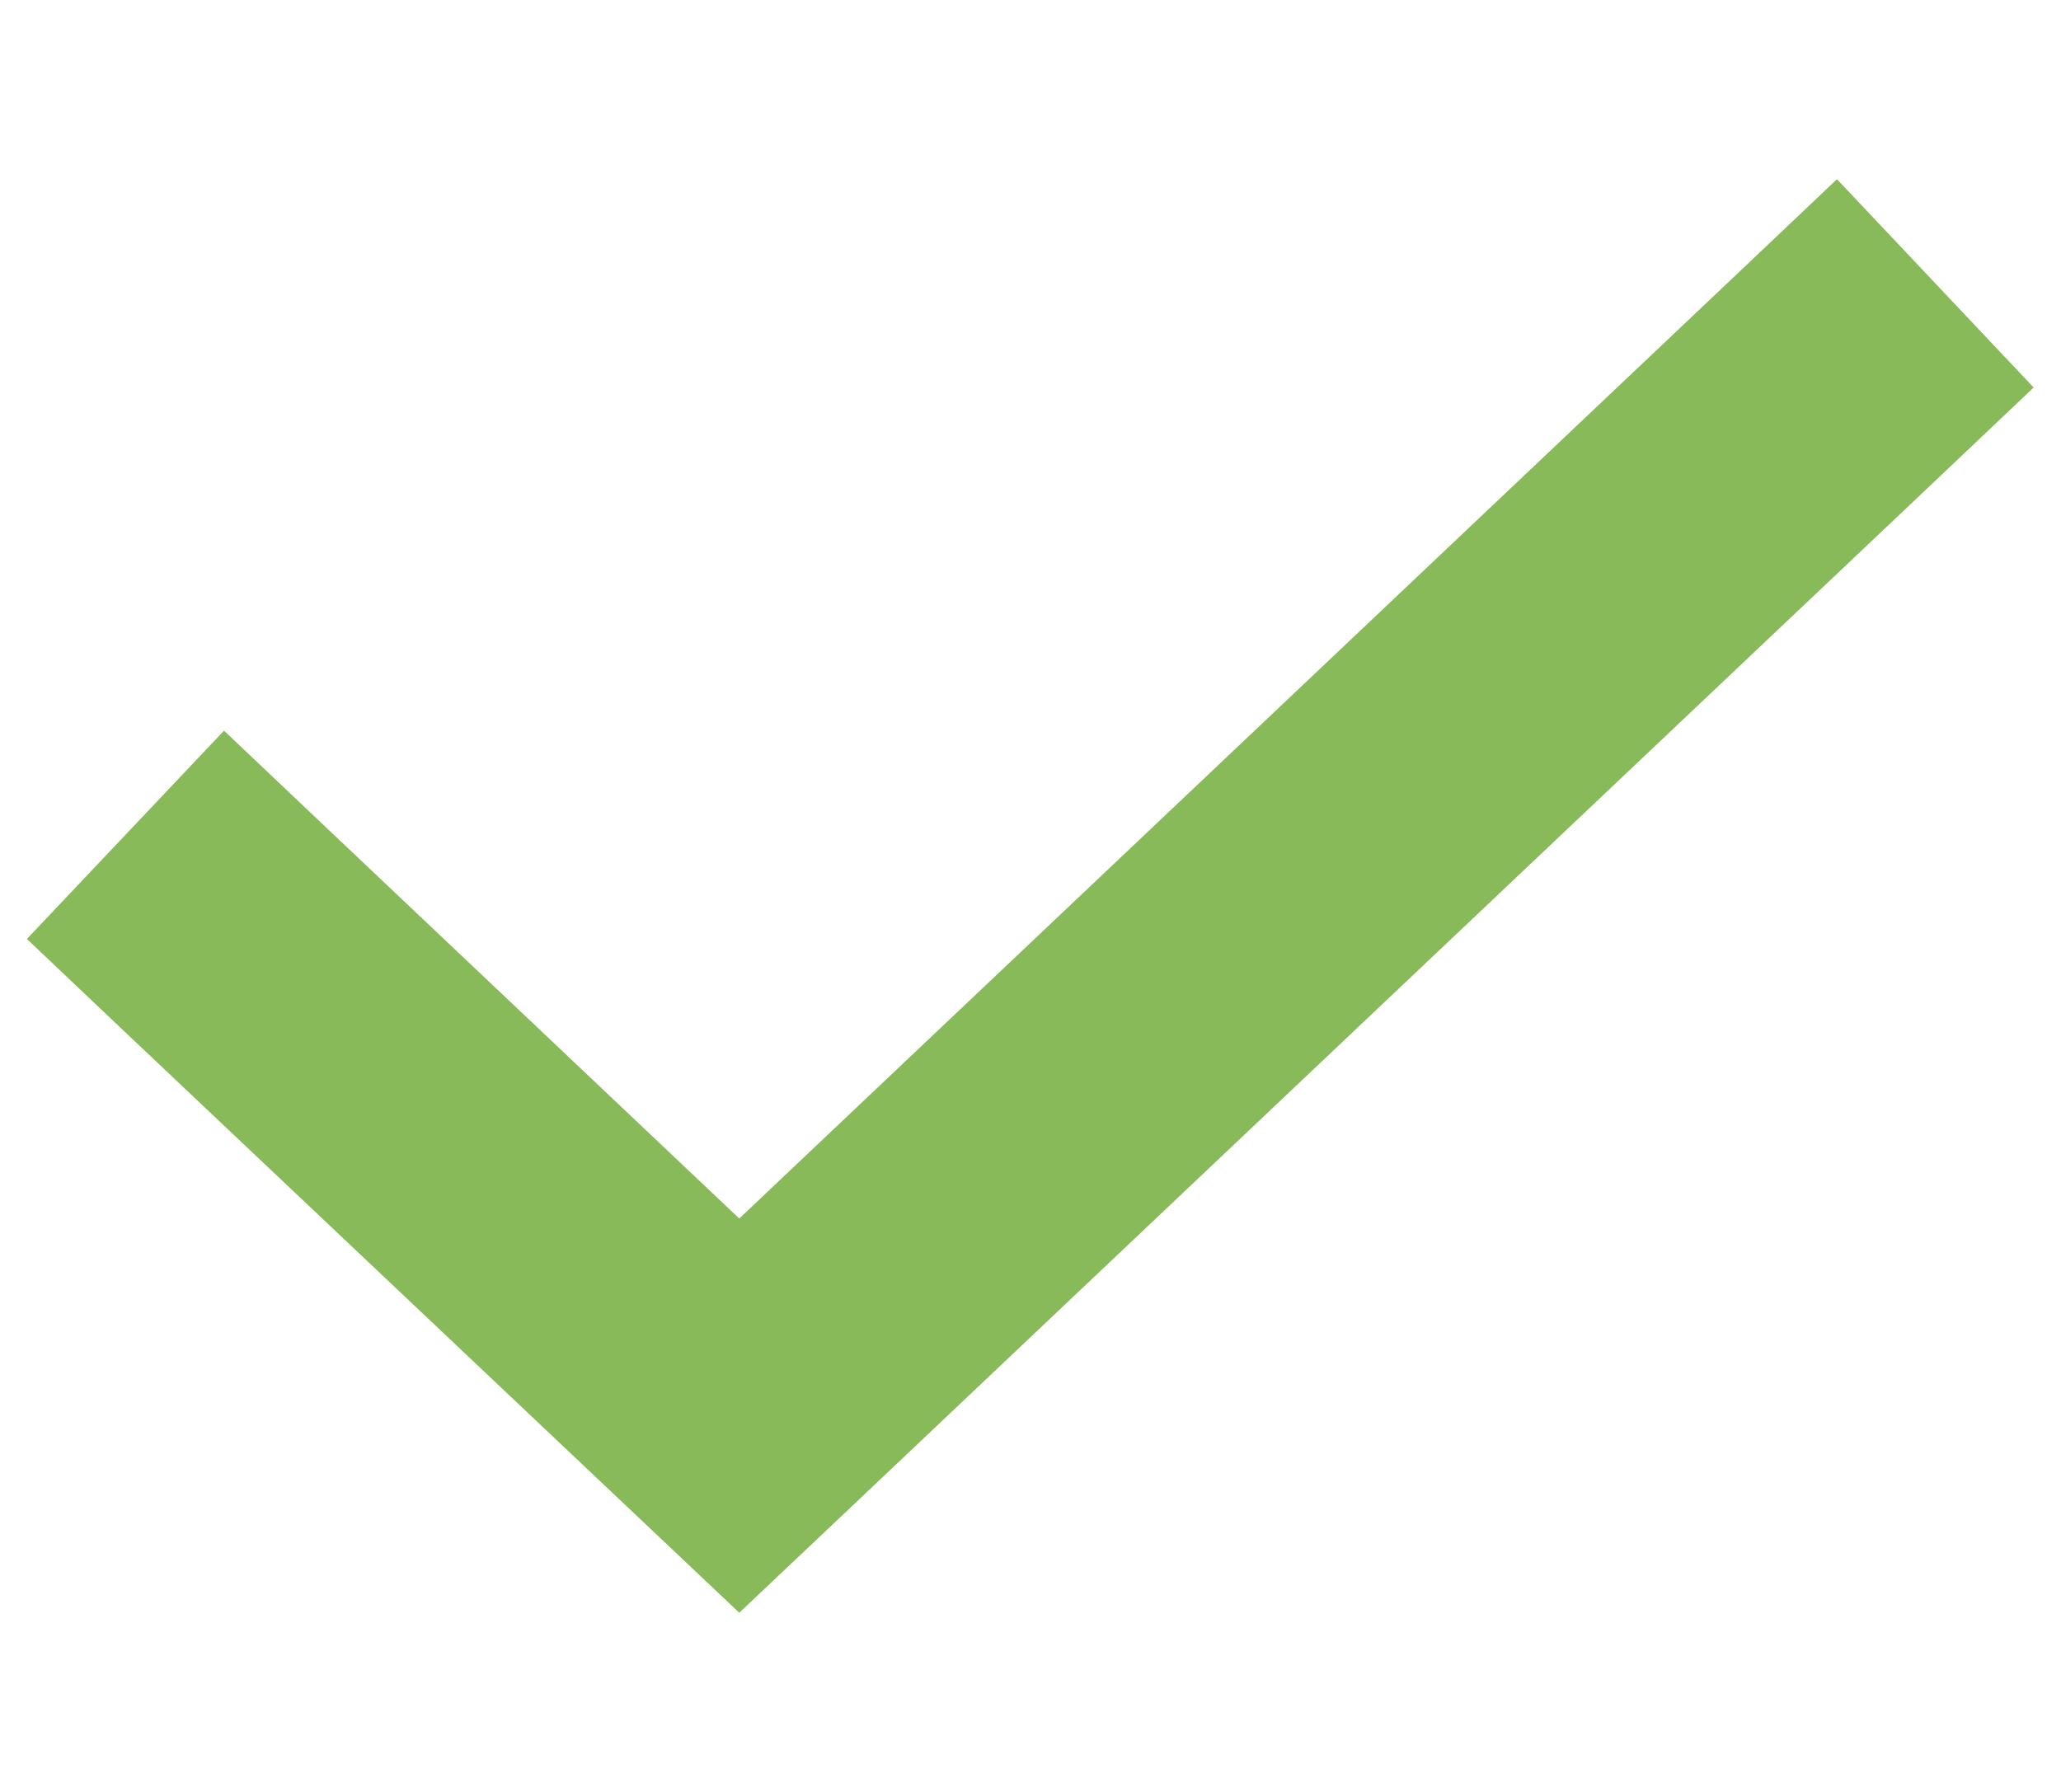 <?xml version="1.0" encoding="utf-8"?>
<!-- Generator: Adobe Illustrator 28.3.0, SVG Export Plug-In . SVG Version: 6.00 Build 0)  -->
<svg version="1.1" id="Calque_1" xmlns="http://www.w3.org/2000/svg" xmlns:xlink="http://www.w3.org/1999/xlink" x="0px" y="0px"
	 width="460px" height="400px" viewBox="0 0 460 400" style="enable-background:new 0 0 460 400;" xml:space="preserve">
<style type="text/css">
	.st0{fill:#89BA5A;}
</style>
<path class="st0" d="M453.9,86.5l-23.2,22L187,339.2L165,360l-22-20.8L29.2,231.6L6,209.6l44-46.5l23.2,22L165,272L386.8,62L410,40
	L453.9,86.5L453.9,86.5z"/>
</svg>
